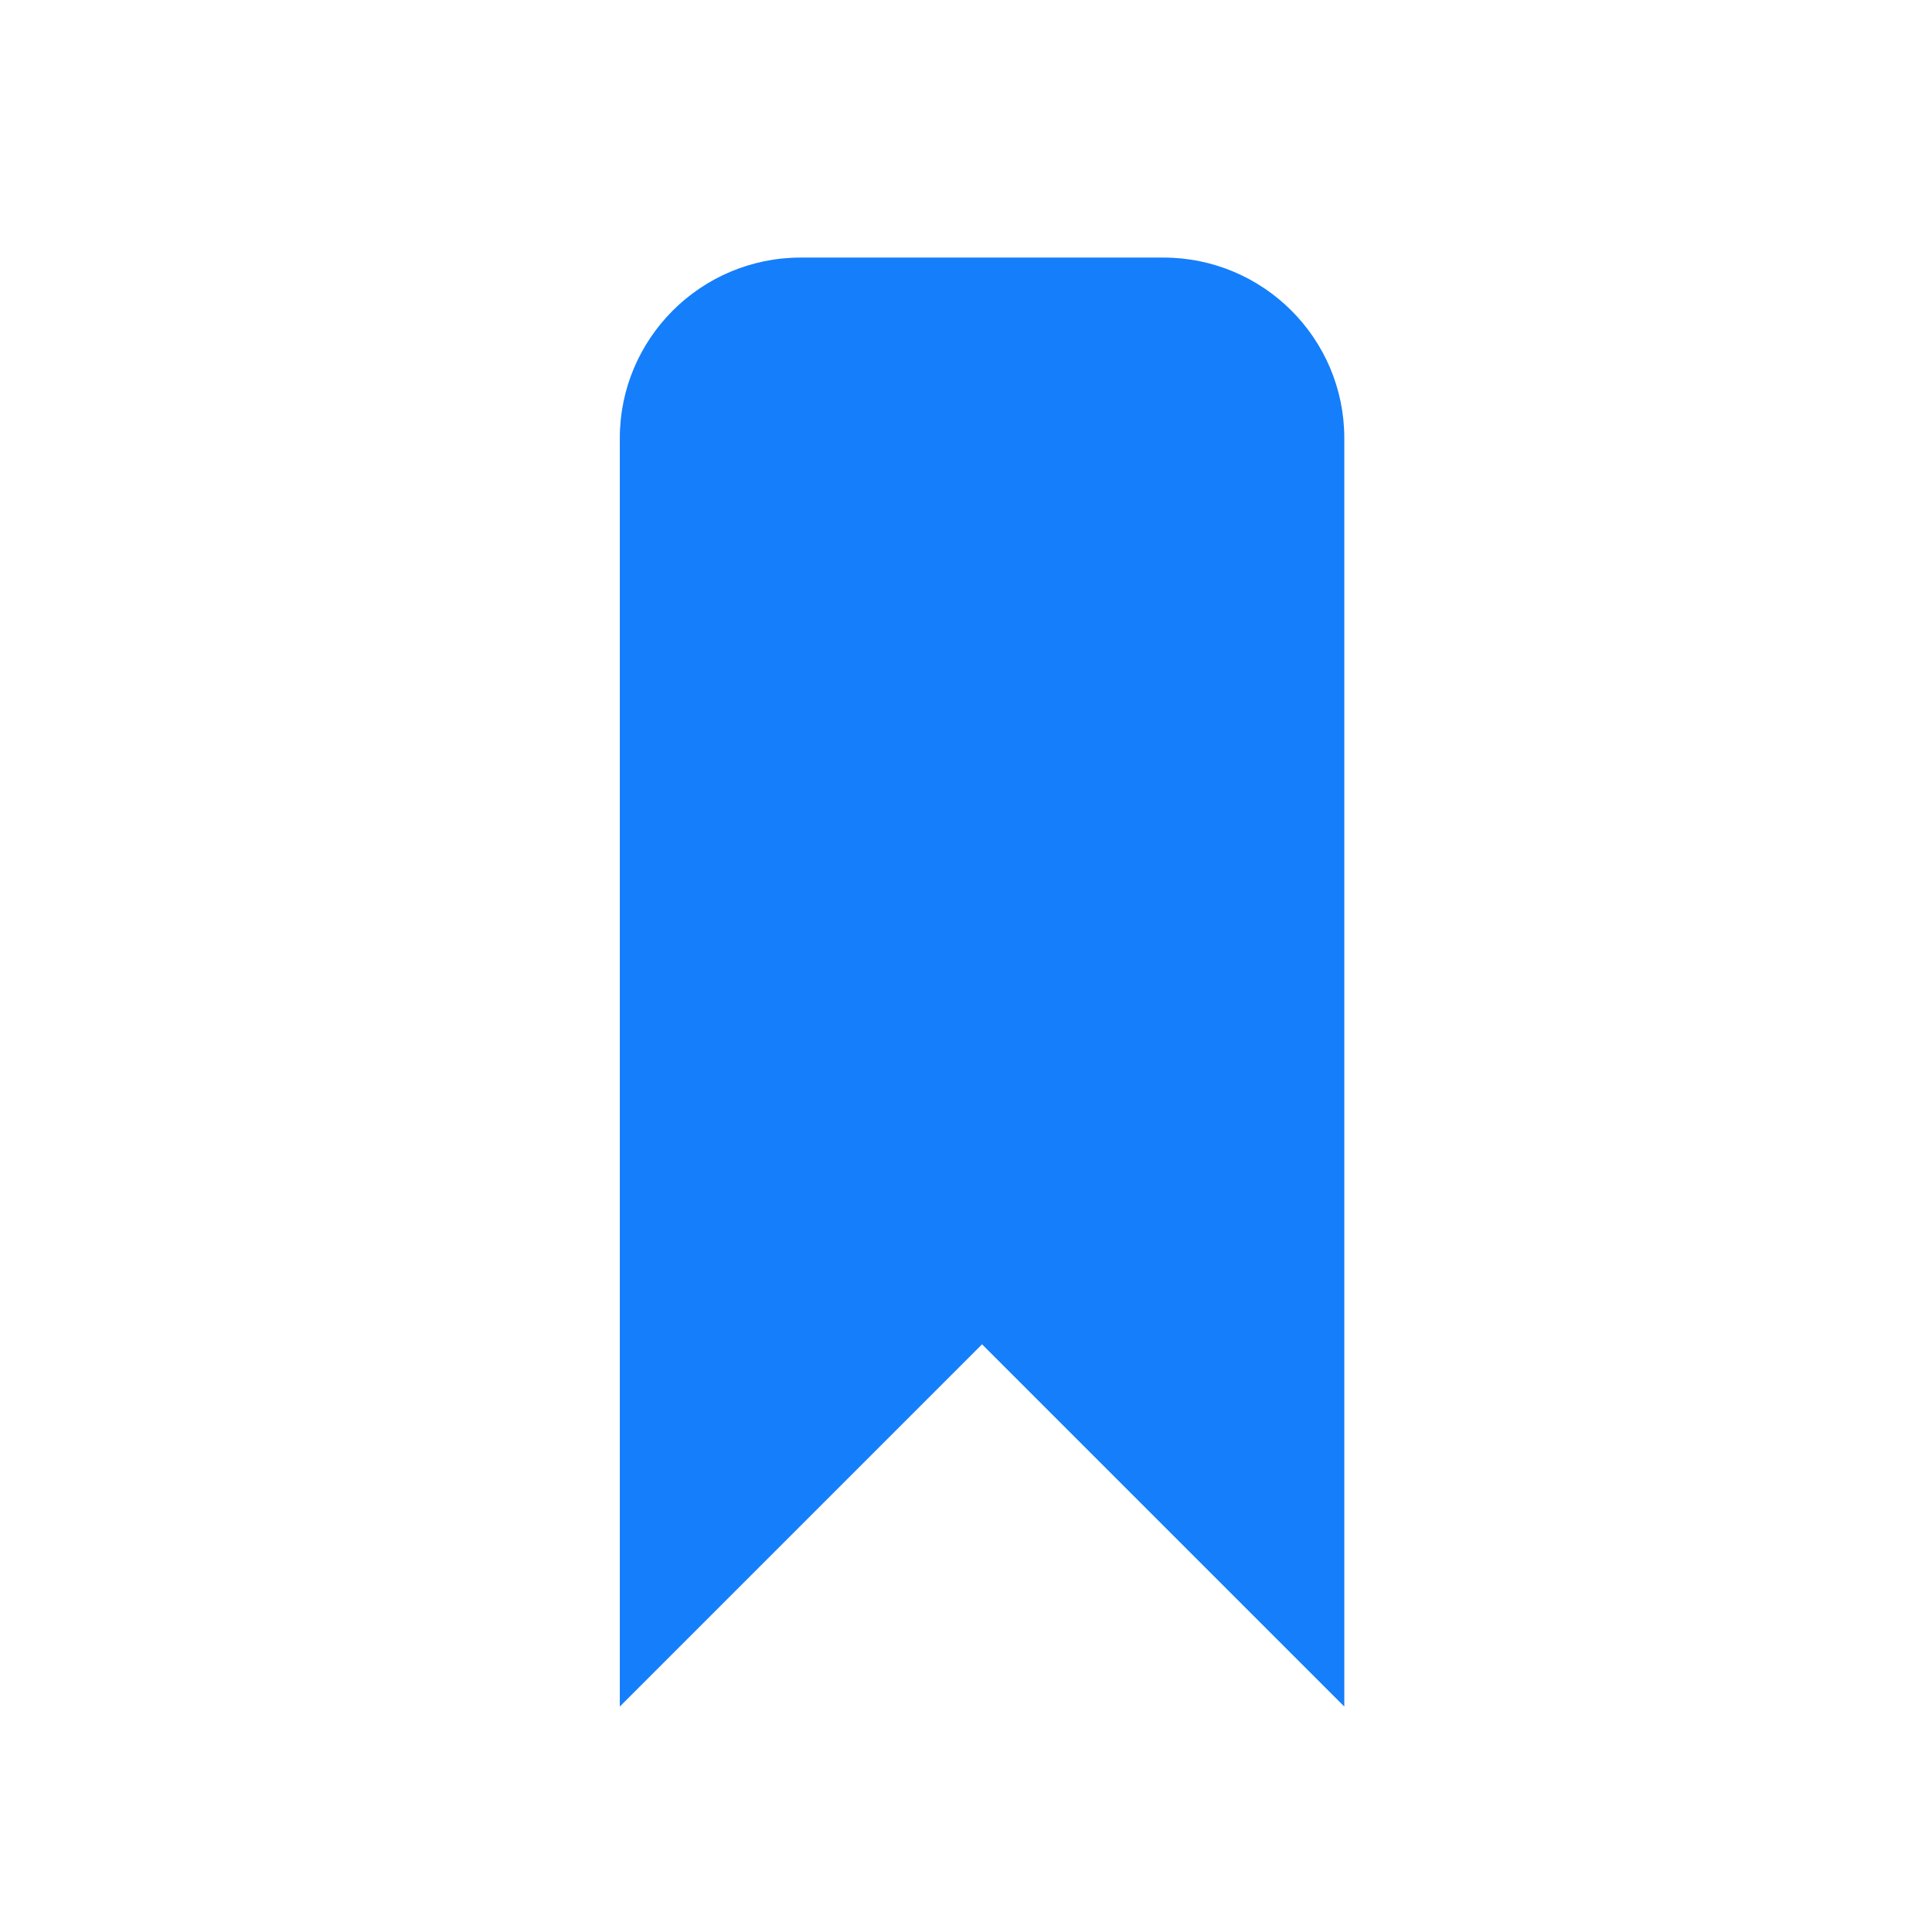 <?xml version="1.0" ?><svg height="16px" version="1.1" viewBox="0 0 16 16" width="16px" xmlns="http://www.w3.org/2000/svg" xmlns:sketch="http://www.bohemiancoding.com/sketch/ns" xmlns:xlink="http://www.w3.org/1999/xlink"><title/><desc/><defs/><g fill="none" fill-rule="evenodd" id="Page-1" stroke="none" stroke-width="1"><g fill="#157EFB" id="icon-18-bookmark"><path d="m6.632,2.133c-0.828,0 -1.499,0.671 -1.499,1.496l0,10.504l3,-3l3,3l0,-10.504c0,-0.826 -0.671,-1.496 -1.499,-1.496l-3.003,0z" id="bookmark"/></g></g></svg>
